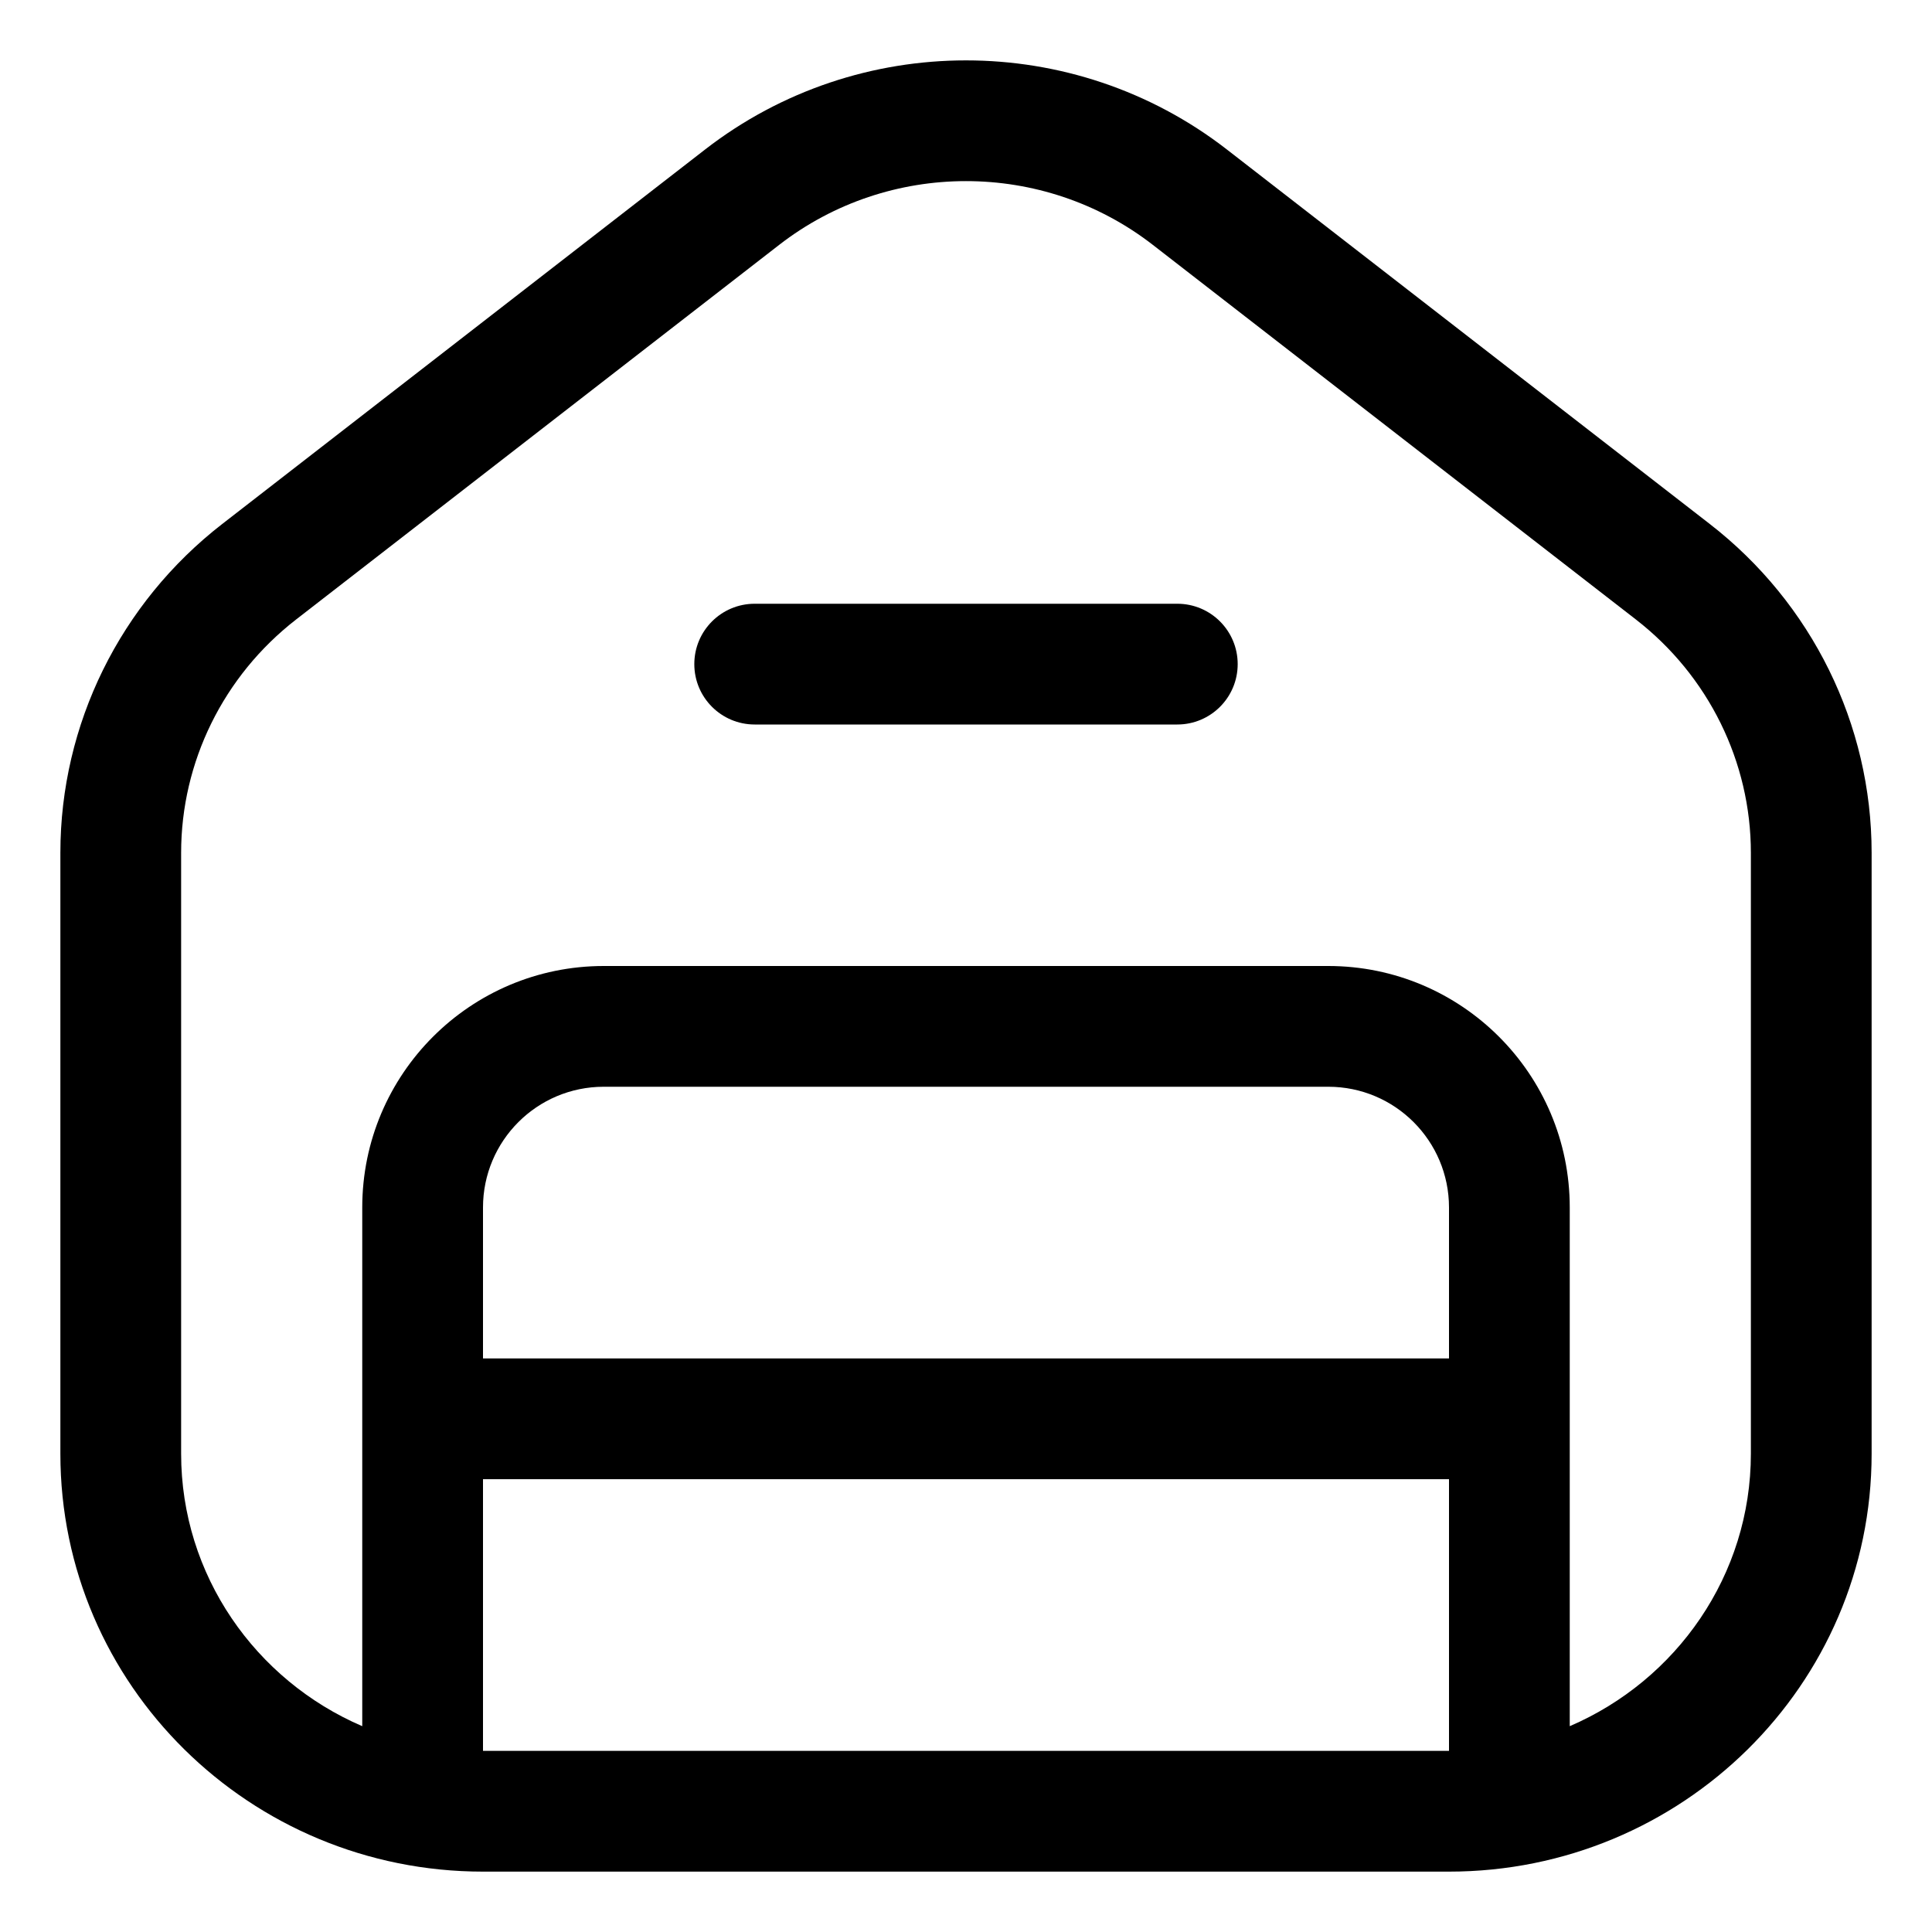 <svg width="64" height="64" viewBox="0 0 64 64" fill="none" xmlns="http://www.w3.org/2000/svg">
<g clip-path="url(#clip0_5_3505)">
<path d="M25 20C23.895 20 23 20.895 23 22C23 23.105 23.895 24 25 24H39C40.105 24 41 23.105 41 22C41 20.895 40.105 20 39 20H25Z" fill="black"/>
<path fill-rule="evenodd" clip-rule="evenodd" d="M40.639 4.95C35.567 1.017 28.433 1.017 23.36 4.95L7.361 17.358C3.981 19.979 2 23.993 2 28.251V48.156C2 55.827 8.293 62 16 62H48C55.707 62 62 55.827 62 48.156V28.251C62 23.993 60.019 19.979 56.639 17.358L40.639 4.95ZM25.812 8.111C29.442 5.296 34.558 5.296 38.188 8.111L54.188 20.519C56.6 22.389 58 25.241 58 28.251V48.156C58 52.179 55.541 55.659 52 57.182V40C52 35.582 48.418 32 44 32H20C15.582 32 12 35.582 12 40V57.182C8.459 55.659 6 52.178 6 48.156V28.251C6 25.241 7.4 22.389 9.812 20.519L25.812 8.111ZM48 40V45H16V40C16 37.791 17.791 36 20 36H44C46.209 36 48 37.791 48 40ZM48 49H16V58H48V49Z" fill="black"/>
</g>
<defs>
<clipPath id="clip0_5_3505">
<rect width="60" height="60" fill="white" transform="translate(2 2)"/>
</clipPath>
</defs>
</svg>
